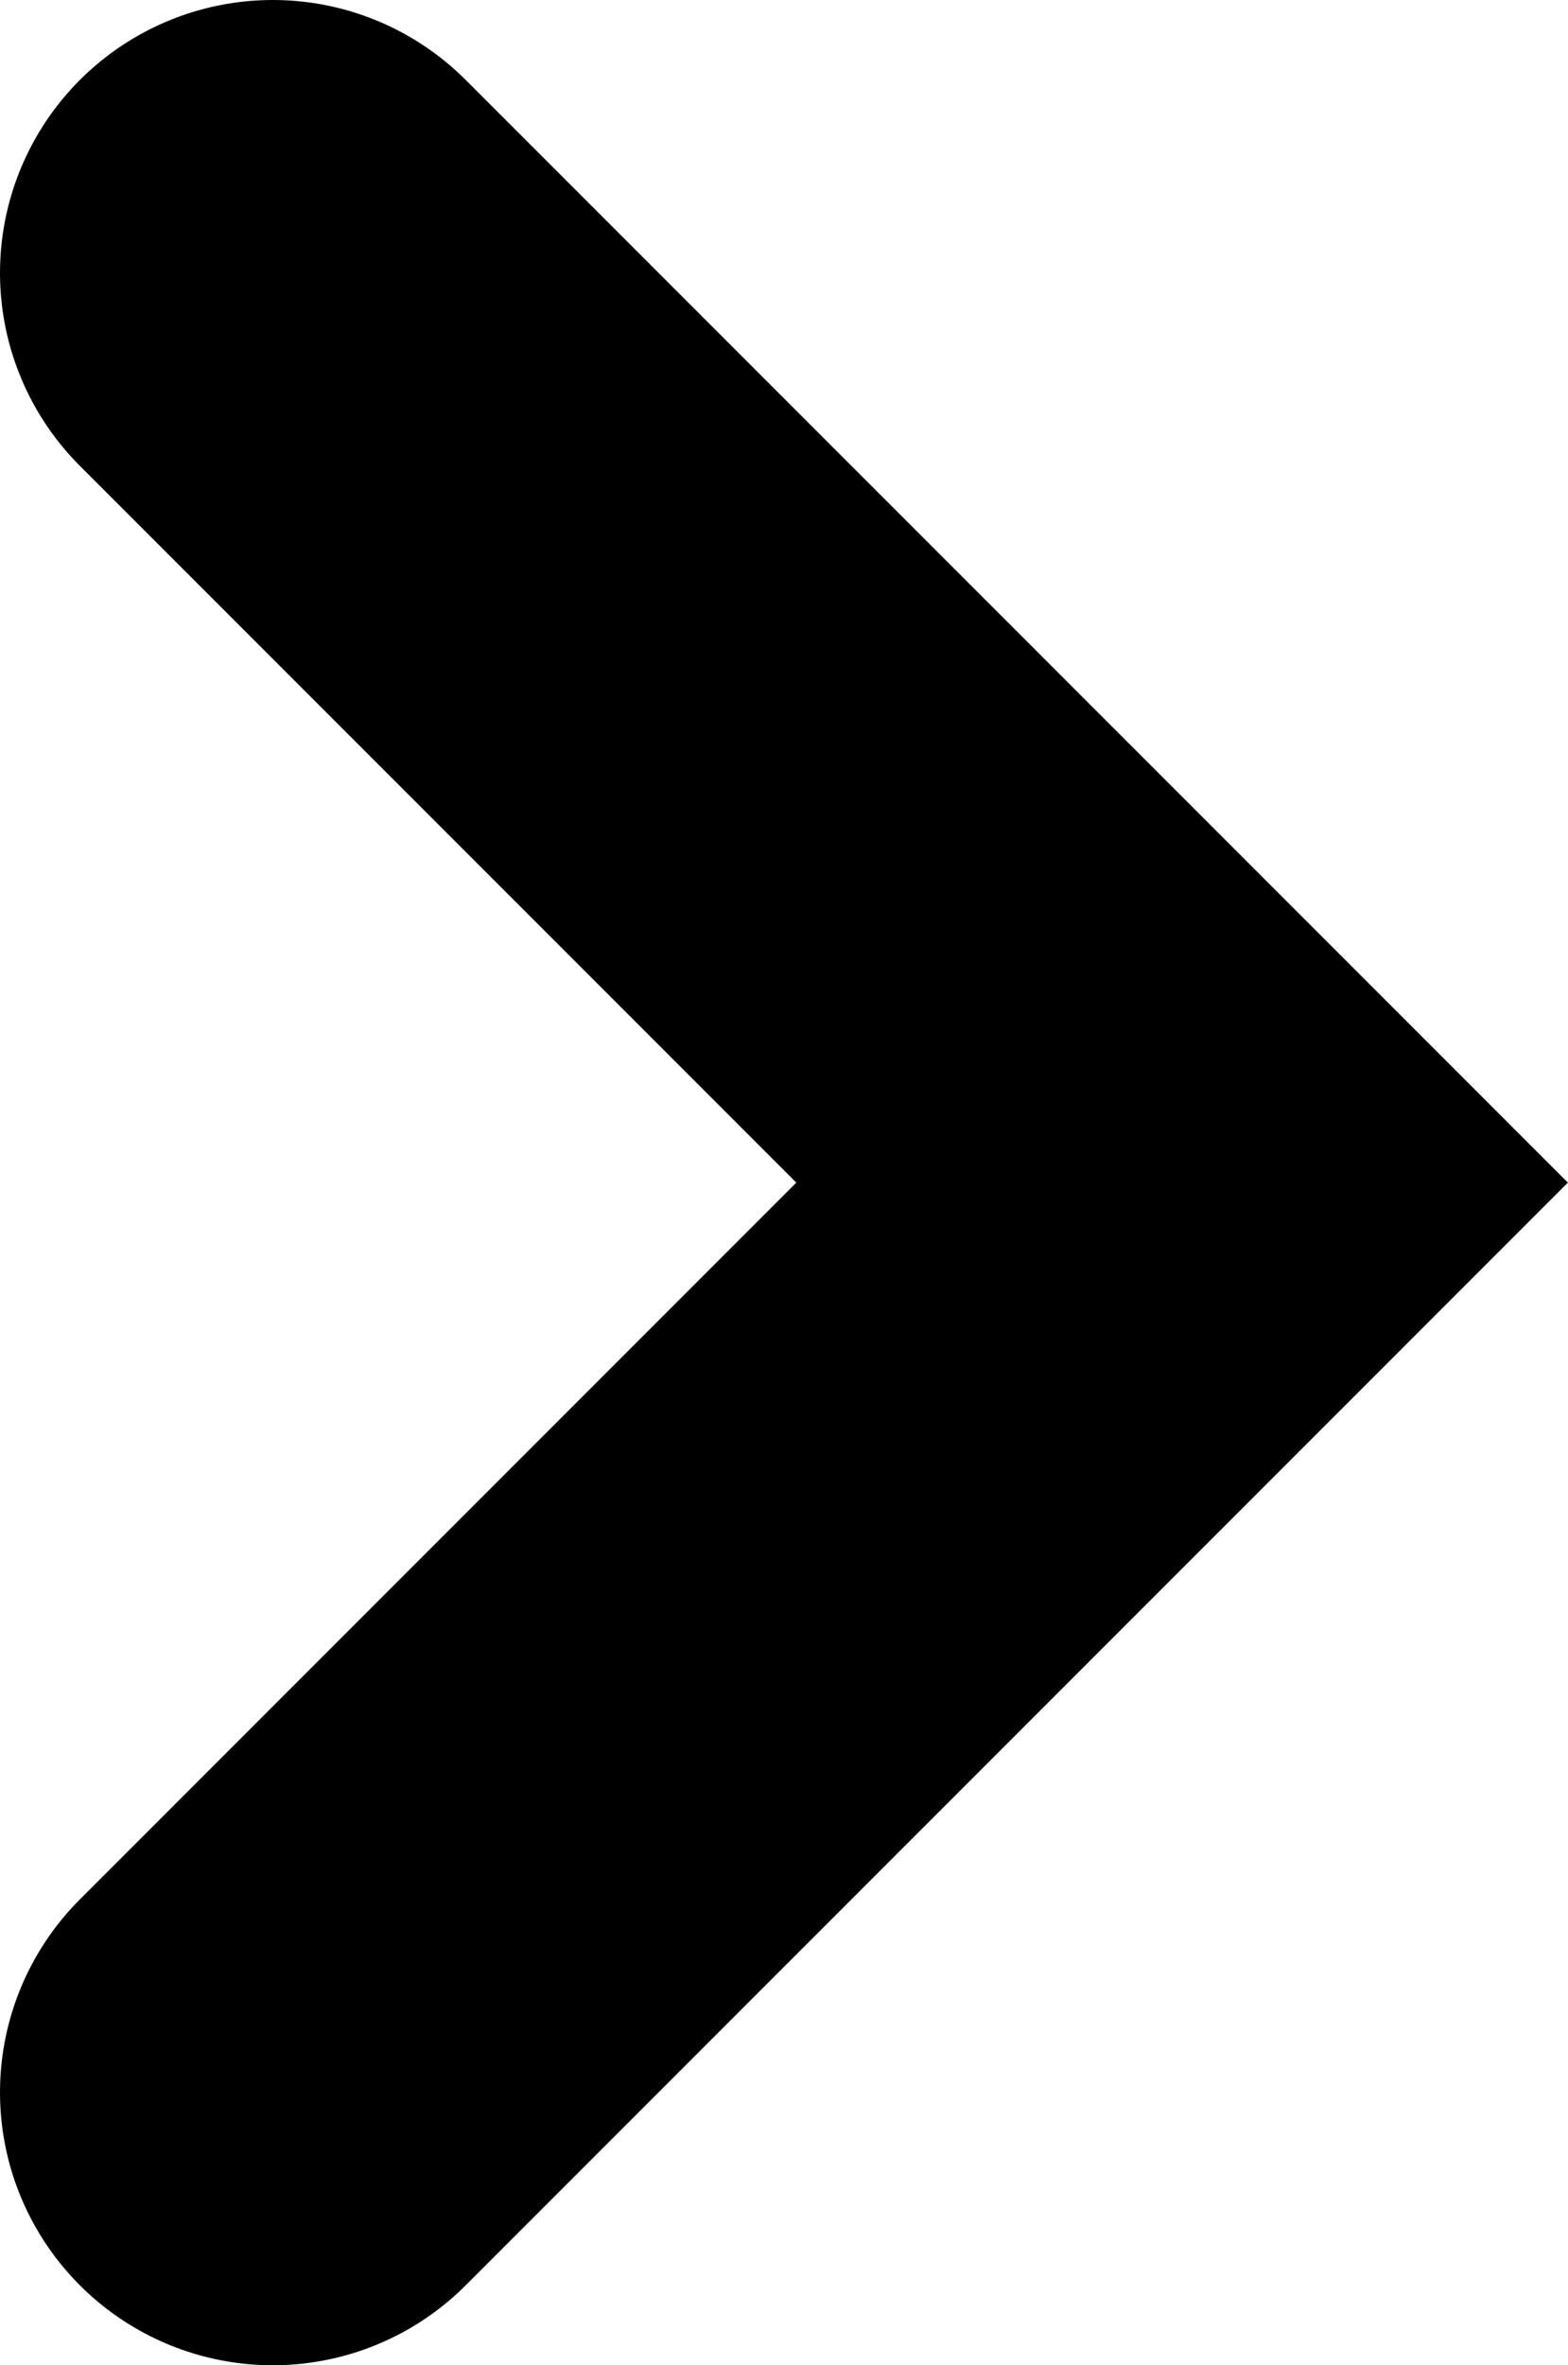 <?xml version="1.0" encoding="UTF-8"?>
<svg width="4.311px" height="6.5px" viewBox="0 0 4.311 6.5" version="1.1" xmlns="http://www.w3.org/2000/svg" xmlns:xlink="http://www.w3.org/1999/xlink">
    <title>E39C6A75-E0CF-4AE8-9E43-E31C0CEAB8ED</title>
    <g id="Final-Deliverable" stroke="none" stroke-width="1" fill="none" fill-rule="evenodd" stroke-linecap="round">
        <g id="Interactive-CTA-Desktop" transform="translate(-383.25, -626.442)" fill-rule="nonzero" stroke="#000000" stroke-width="1.5">
            <g id="Group-44" transform="translate(0, 504)">
                <g id="Group-83" transform="translate(0, 62)">
                    <g id="Group-17" transform="translate(64, 0)">
                        <g id="Group-10" transform="translate(206, 32.192)">
                            <polyline id="Path-2-Copy" transform="translate(115.25, 31.5) scale(1, -1) rotate(-90) translate(-115.25, -31.5) " points="112.75 30.25 115.25 32.75 117.75 30.25"></polyline>
                        </g>
                    </g>
                </g>
            </g>
        </g>
    </g>
</svg>